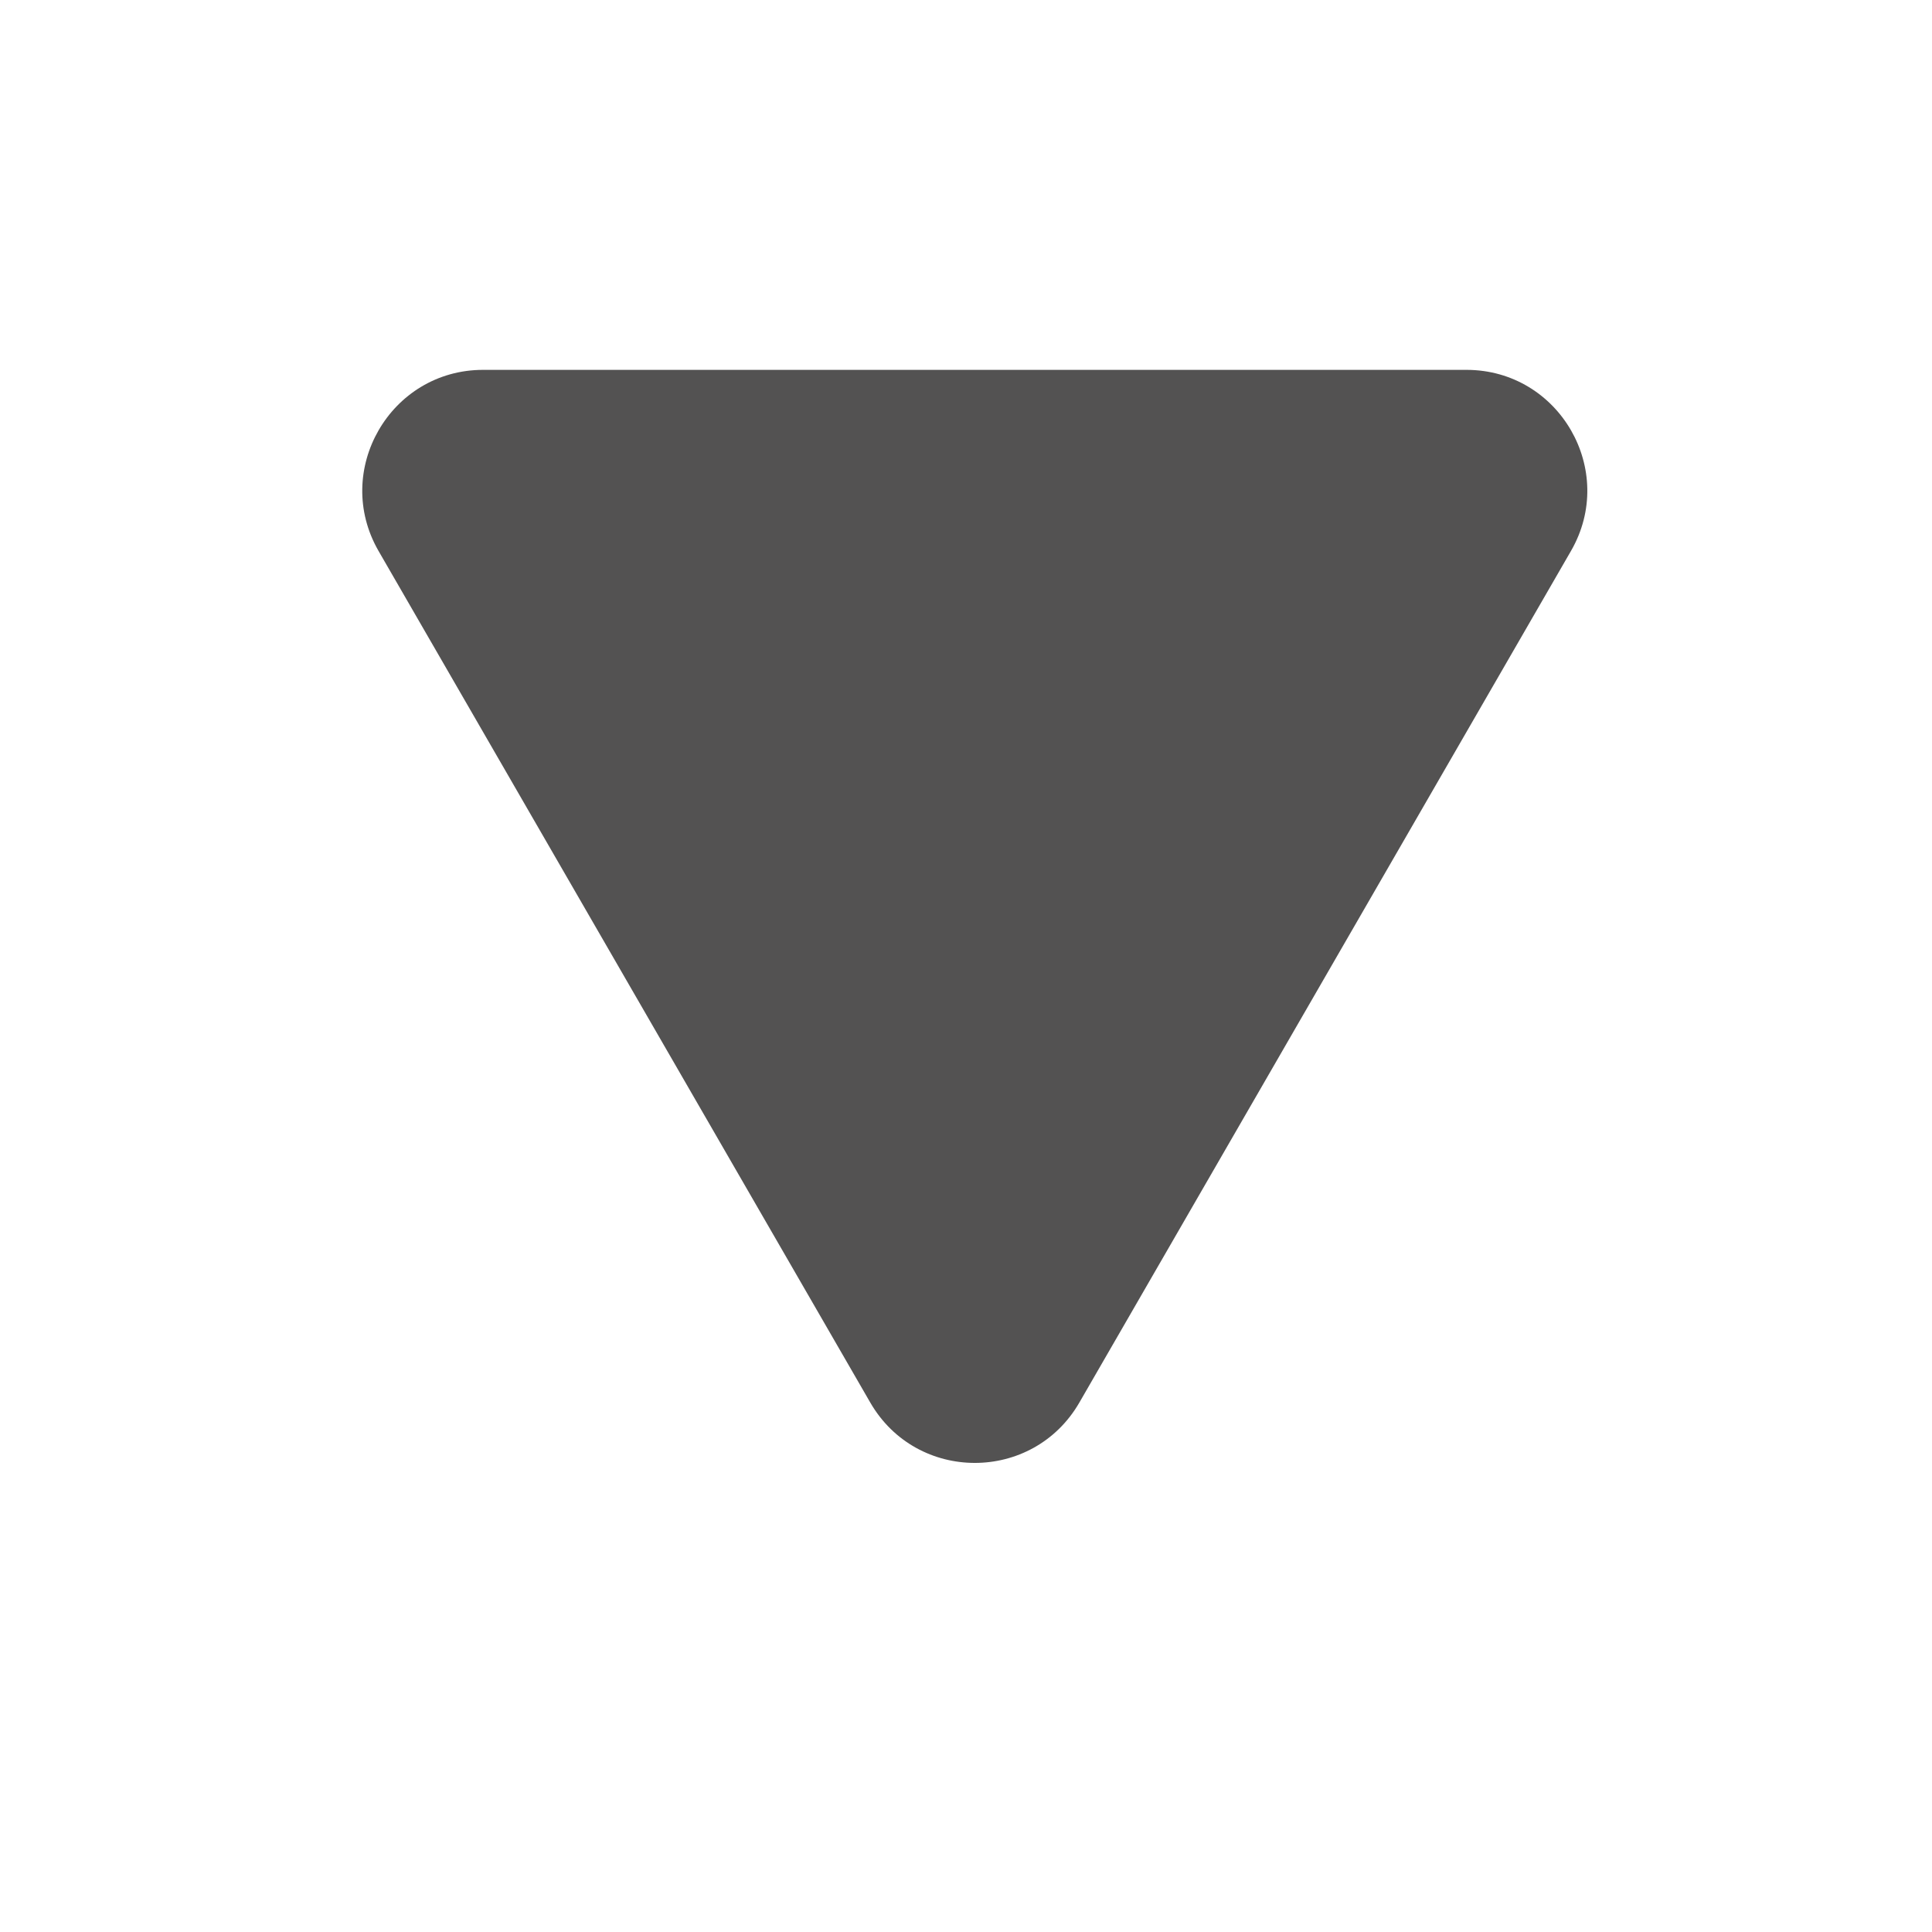 <svg width="16" height="16" viewBox="0 0 16 16" fill="none" xmlns="http://www.w3.org/2000/svg">
<path d="M7.207 11.615C7.592 12.282 8.554 12.282 8.939 11.615L13.01 4.563C13.395 3.897 12.914 3.063 12.144 3.063H4.001C3.232 3.063 2.751 3.897 3.135 4.563L7.207 11.615Z" fill="#535252"/>
</svg>
